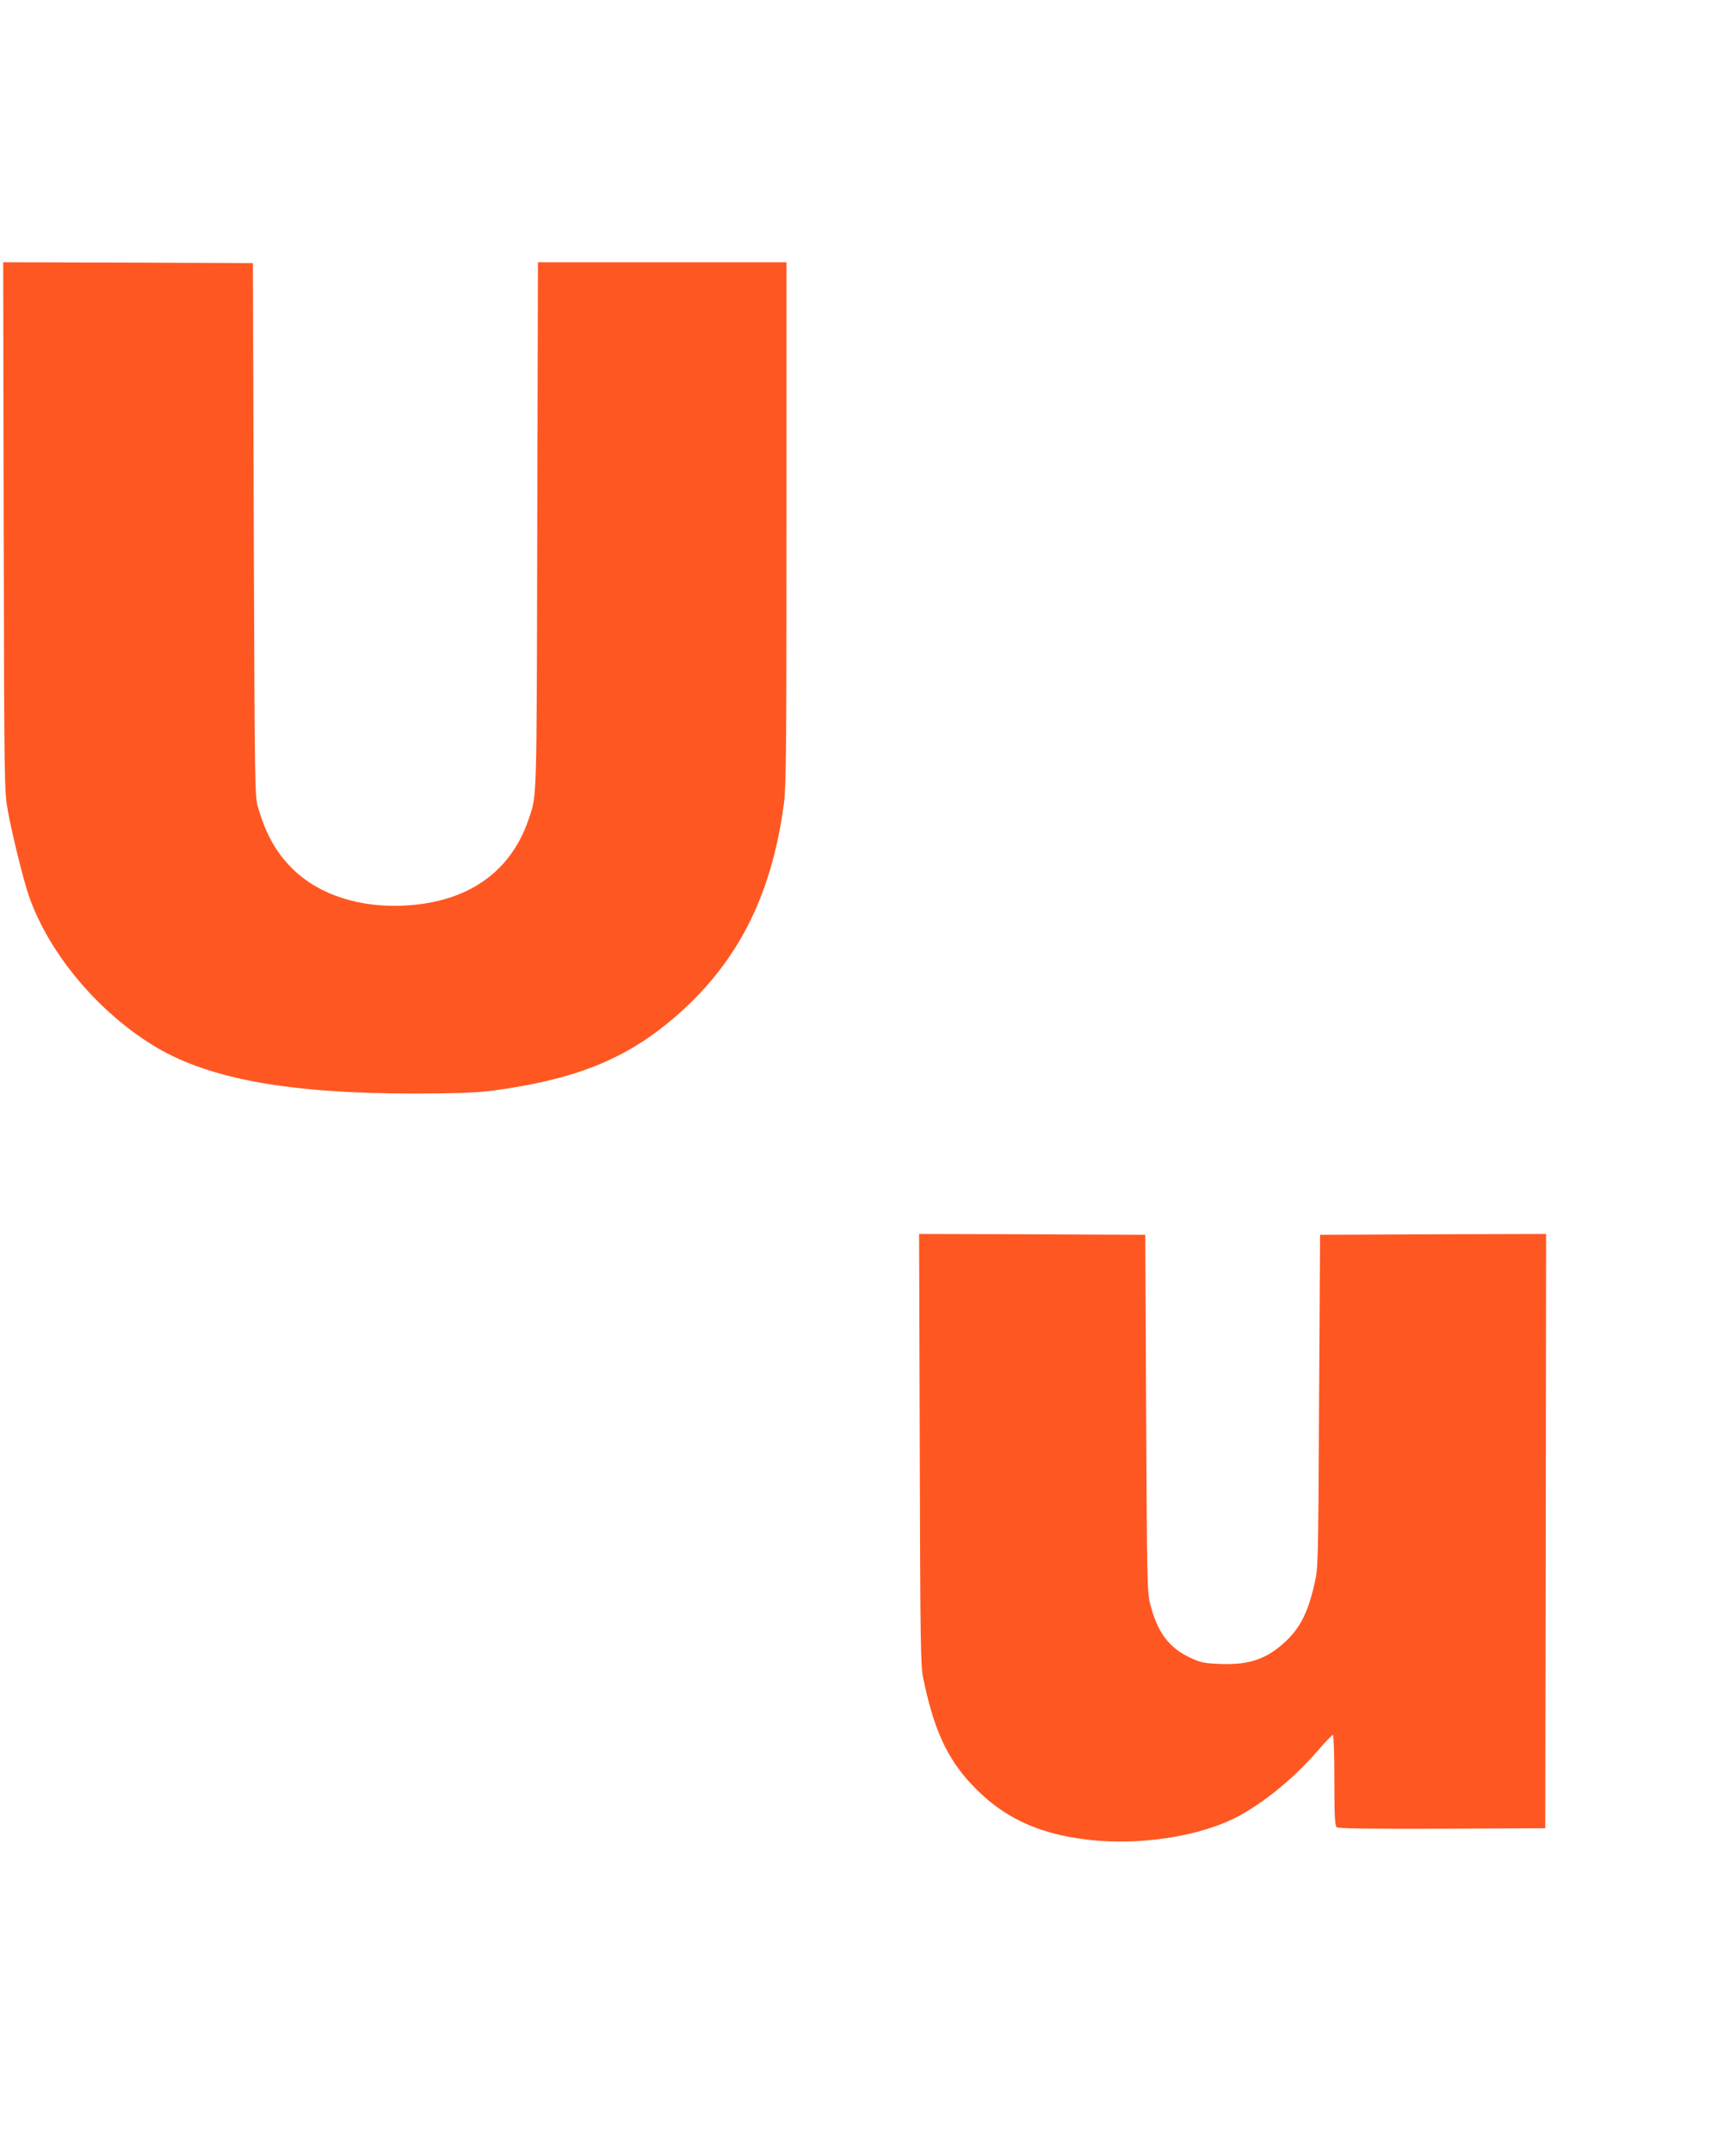 <?xml version="1.0" standalone="no"?>
<!DOCTYPE svg PUBLIC "-//W3C//DTD SVG 20010904//EN"
 "http://www.w3.org/TR/2001/REC-SVG-20010904/DTD/svg10.dtd">
<svg version="1.0" xmlns="http://www.w3.org/2000/svg"
 width="1033pt" height="1280pt" viewBox="0 0 1033 1280"
 preserveAspectRatio="xMidYMid meet">
<g transform="translate(0,1280) scale(0.1,-0.1)"
fill="#ff5722" stroke="none">
<path d="M22 9668 c3 -1567 4 -1573 25 -1693 28 -151 96 -426 130 -519 123
-341 421 -691 760 -890 321 -187 795 -271 1528 -271 265 1 369 5 470 18 479
64 779 183 1060 419 386 324 596 729 670 1291 13 102 15 328 15 1668 l0 1549
-740 0 -739 0 -4 -1562 c-4 -1677 -1 -1604 -52 -1753 -106 -311 -358 -489
-726 -511 -273 -17 -520 62 -677 217 -98 96 -157 201 -206 364 -20 69 -20 87
-26 1655 l-5 1585 -743 3 -743 2 3 -1572z"/>
<path d="M5473 4183 c3 -1157 5 -1286 20 -1363 62 -304 141 -478 291 -637 195
-207 425 -307 759 -333 298 -22 636 39 840 154 156 87 324 227 458 382 45 52
86 94 90 94 5 0 9 -121 9 -269 0 -214 3 -271 14 -280 9 -8 182 -10 627 -9
l614 3 3 1768 2 1767 -672 -2 -673 -3 -6 -990 c-5 -981 -5 -991 -28 -1089 -39
-172 -87 -265 -183 -351 -106 -95 -210 -129 -372 -123 -100 4 -118 7 -183 37
-127 59 -197 152 -239 321 -18 70 -19 140 -24 1135 l-5 1060 -673 3 -673 2 4
-1277z"/>
</g>
</svg>
